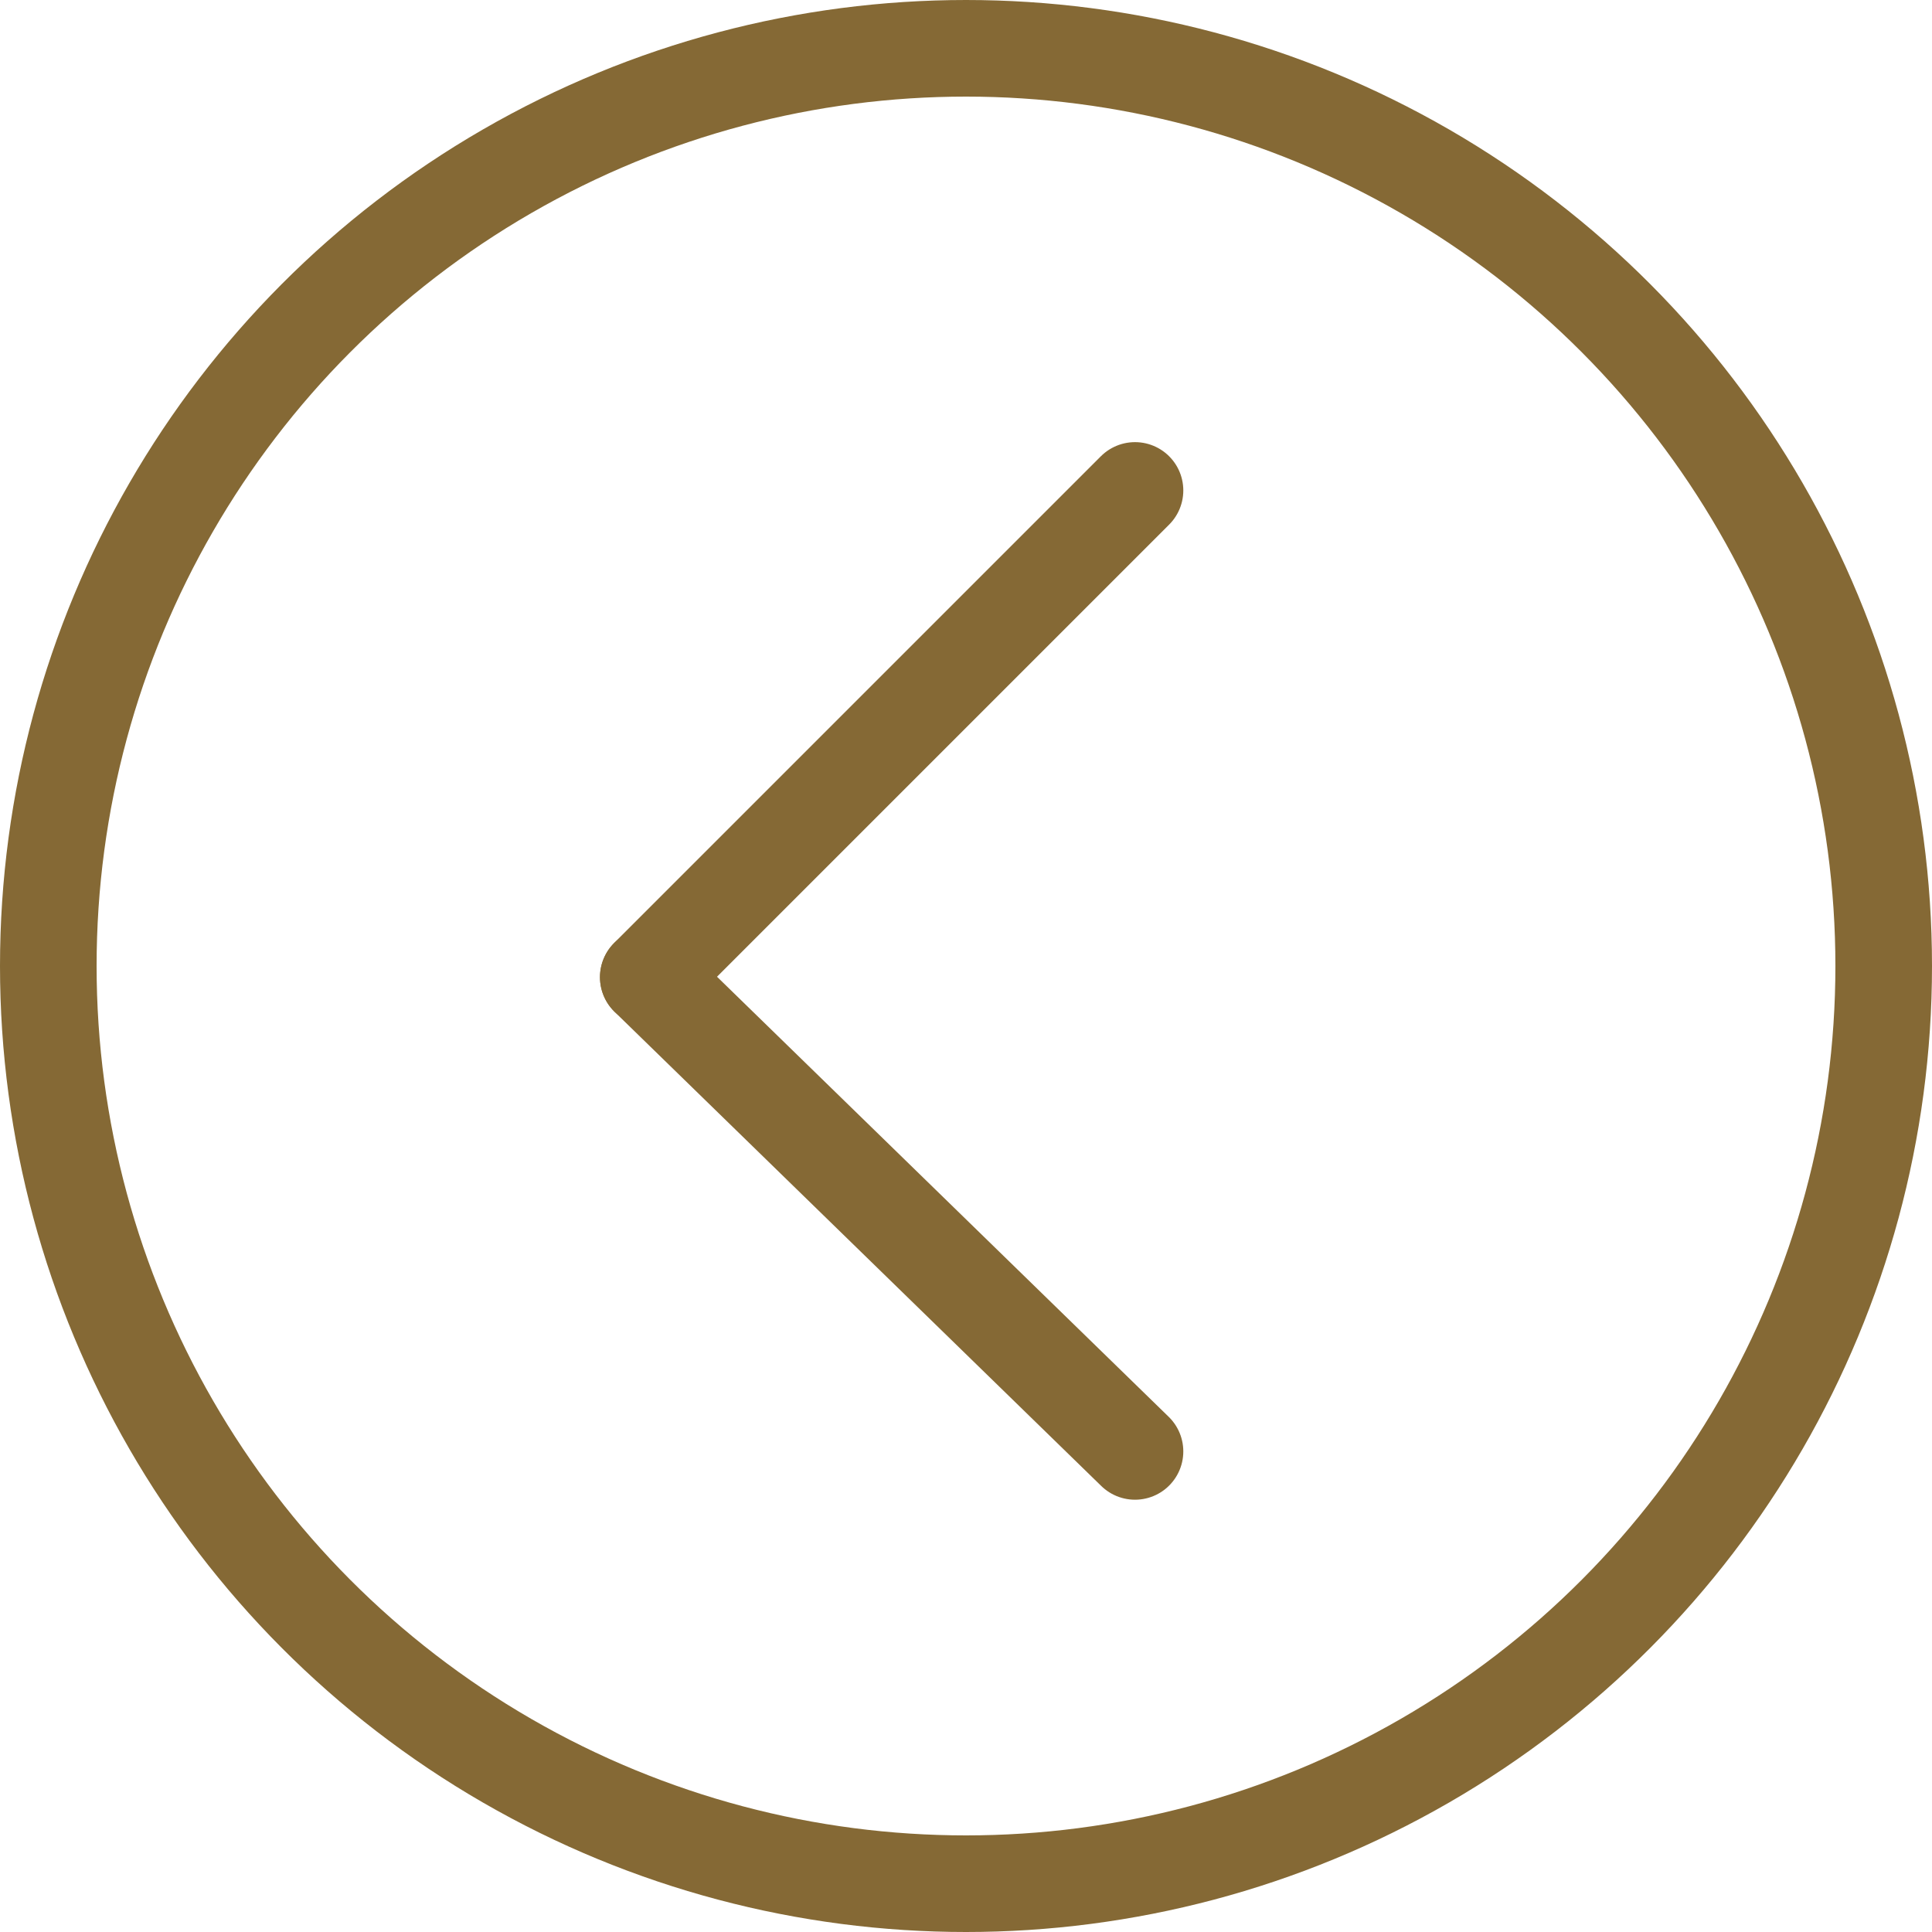 <?xml version="1.0" encoding="UTF-8"?>
<svg width="40px" height="40px" viewBox="0 0 40 40" version="1.1" xmlns="http://www.w3.org/2000/svg" xmlns:xlink="http://www.w3.org/1999/xlink">
    <title>Group 4</title>
    <g id="Wireframes-&amp;-Designs" stroke="none" stroke-width="1" fill="none" fill-rule="evenodd">
        <g id="1.0---About-Us" transform="translate(-210, -5263)" fill-rule="nonzero" stroke="#856935" stroke-width="2">
            <g id="Timeline" transform="translate(0, 4784)">
                <g id="Group-4" transform="translate(210, 479)">
                    <circle id="Ellipse-12" transform="translate(20, 20) rotate(180) translate(-20, -20) " cx="20" cy="20" r="19"></circle>
                    <line x1="23.5" y1="10.155" x2="13.423" y2="20.232" id="Line-88" stroke-linecap="round" transform="translate(18.461, 15.193) rotate(180) translate(-18.461, -15.193) "></line>
                    <line x1="23.5" y1="30.05" x2="13.423" y2="20.232" id="Path-136" stroke-linecap="round" transform="translate(18.461, 25.141) rotate(180) translate(-18.461, -25.141) "></line>
                </g>
            </g>
        </g>
    </g>
</svg>